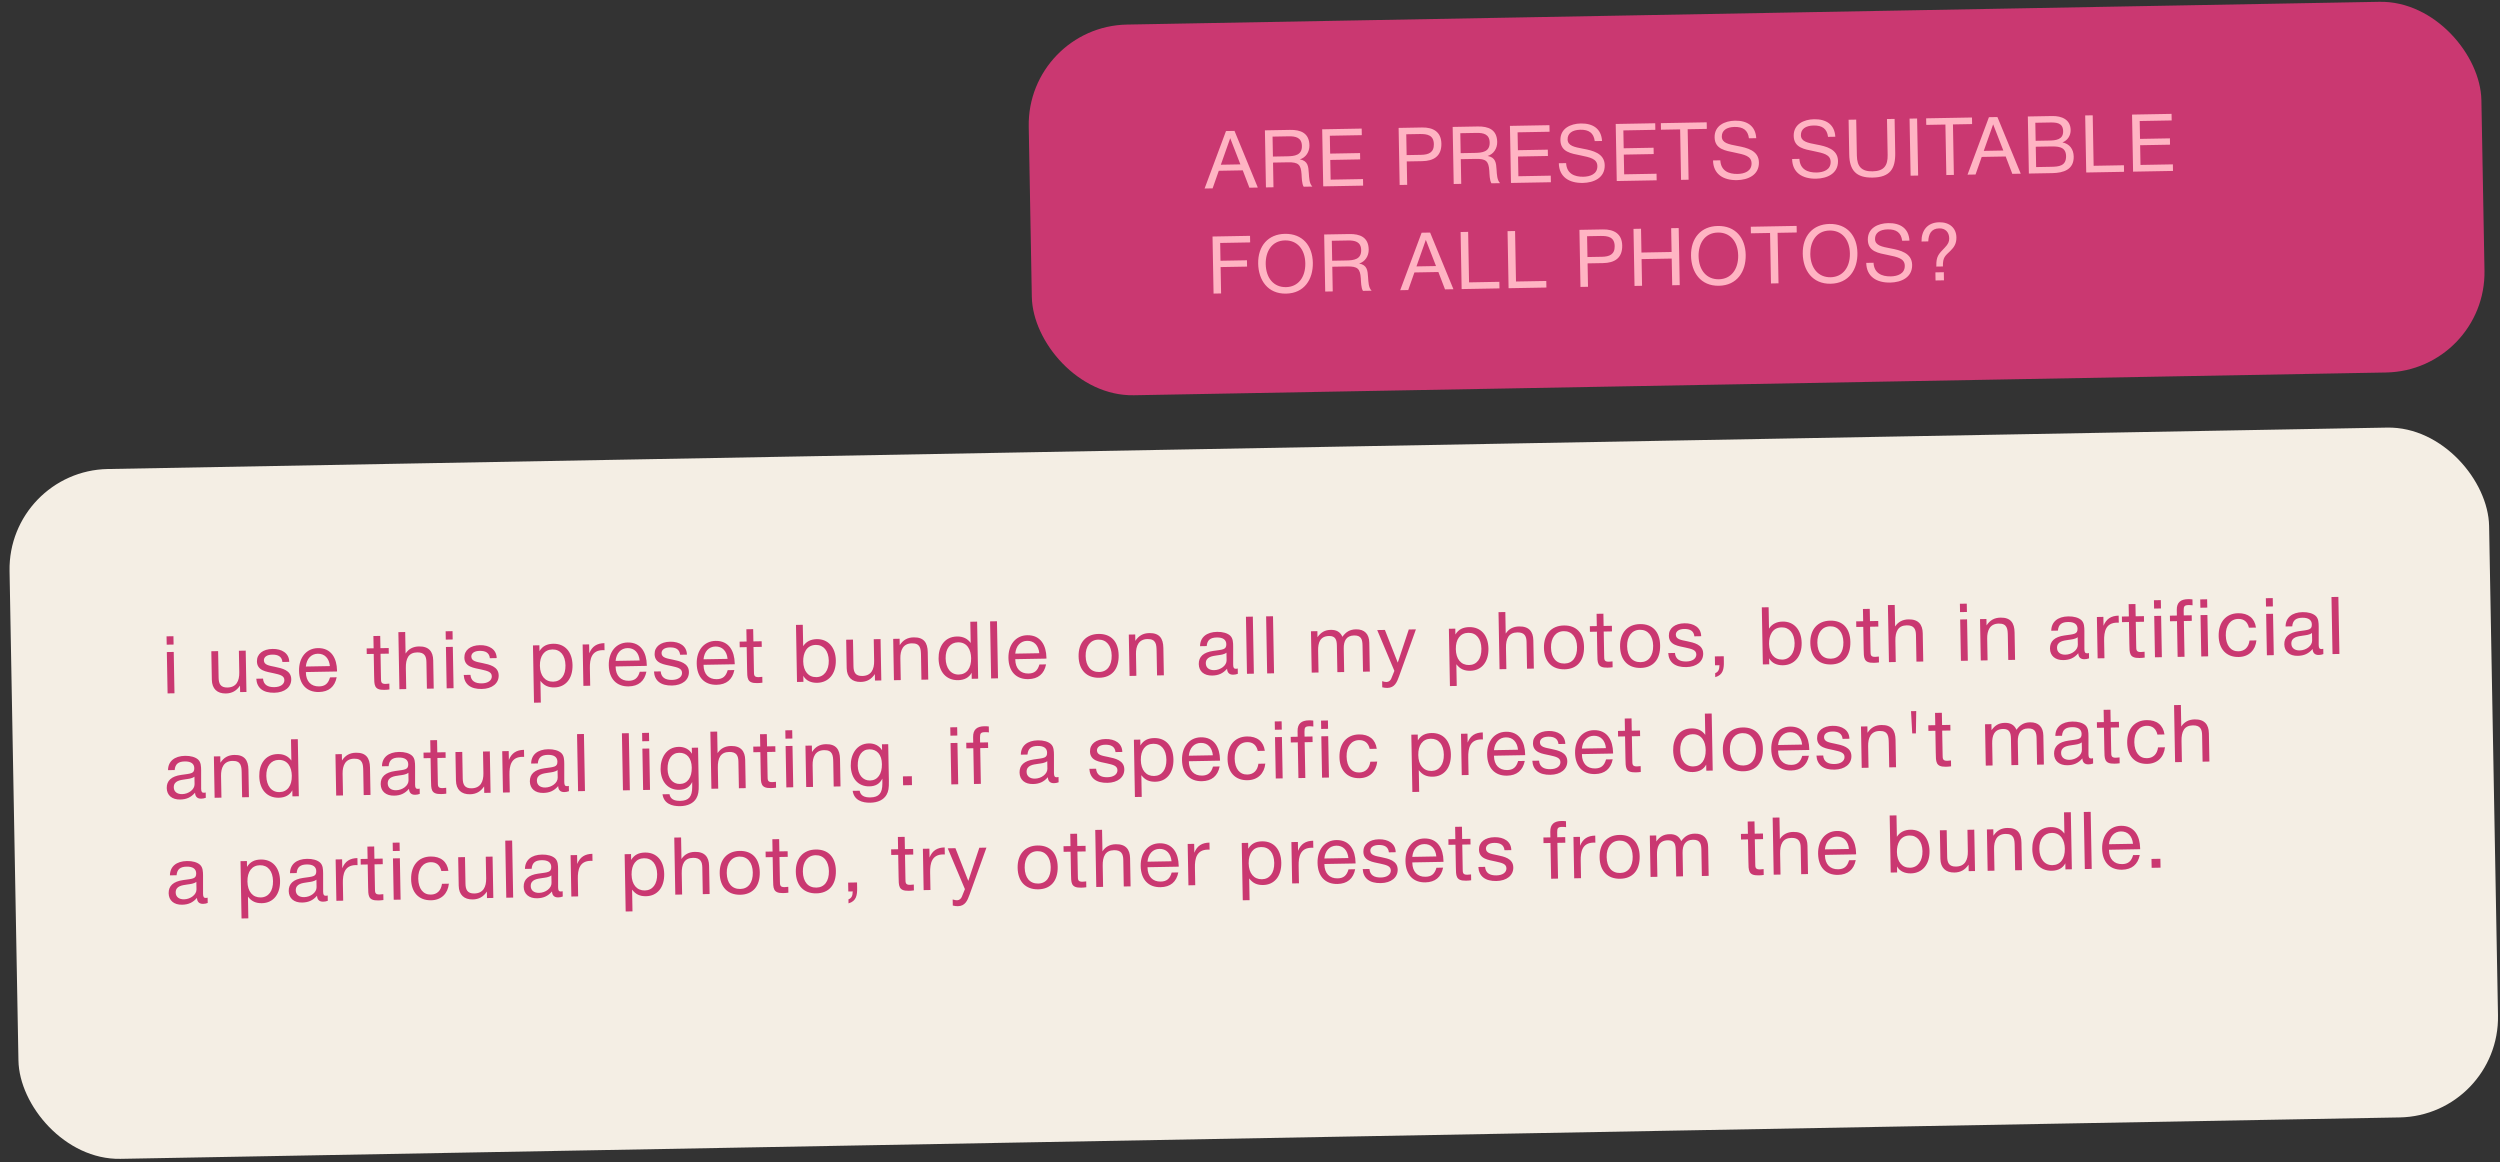 <?xml version="1.0" encoding="UTF-8"?> <svg xmlns="http://www.w3.org/2000/svg" width="499" height="232" viewBox="0 0 499 232" fill="none"><rect x="0" y="0" width="499" height="232" fill="#333333" stroke="none"/> <rect x="1.543" y="93.977" width="495" height="137.714" rx="20" transform="rotate(-1.041 1.543 93.977)" fill="#F4EEE4"></rect> <rect x="204.971" y="5.267" width="290" height="74" rx="20" transform="rotate(-1.041 204.971 5.267)" fill="#CA3871"></rect> <path d="M246.406 26.126L251.06 37.435L249.38 37.466L248.053 34.001L243.27 34.088L242.037 37.599L240.437 37.628L244.71 26.157L246.406 26.126ZM247.583 32.81L245.552 27.582L243.68 32.881L247.583 32.81ZM252.476 26.016L257.483 25.925C259.626 25.886 261.319 26.559 261.363 29.007C261.387 30.334 260.624 31.453 259.462 31.81C261.068 32.117 261.151 33.203 261.24 34.578C261.305 35.489 261.326 36.641 261.945 37.238L260.217 37.269C259.839 36.7 259.832 35.42 259.788 34.764C259.657 32.846 259.152 32.359 257.088 32.397L254.097 32.451L254.186 37.379L252.682 37.406L252.476 26.016ZM254.003 27.268L254.075 31.252L256.906 31.2C258.378 31.173 259.895 31.002 259.861 29.13C259.83 27.434 258.578 27.185 257.234 27.209L254.003 27.268ZM271.793 25.665L271.817 26.977L265.434 27.093L265.499 30.66L271.466 30.552L271.489 31.815L265.522 31.924L265.594 35.859L272.057 35.742L272.08 37.053L264.114 37.198L263.907 25.808L271.793 25.665ZM279.163 25.531L283.85 25.446C286.025 25.406 287.658 26.289 287.701 28.656C287.748 31.232 286.1 32.126 283.876 32.166L280.788 32.222L280.873 36.894L279.37 36.921L279.163 25.531ZM280.69 26.799L280.765 30.959L283.661 30.906C285.117 30.88 286.229 30.459 286.199 28.78C286.166 26.956 284.865 26.724 283.377 26.751L280.69 26.799ZM289.952 25.335L294.959 25.244C297.103 25.205 298.795 25.878 298.84 28.326C298.864 29.654 298.1 30.772 296.938 31.129C298.544 31.436 298.628 32.523 298.717 33.897C298.781 34.808 298.802 35.96 299.421 36.557L297.693 36.588C297.315 36.019 297.308 34.739 297.264 34.084C297.133 32.166 296.628 31.679 294.564 31.716L291.573 31.77L291.662 36.698L290.159 36.725L289.952 25.335ZM291.479 26.587L291.551 30.571L294.383 30.519C295.854 30.492 297.372 30.321 297.338 28.449C297.307 26.754 296.054 26.504 294.71 26.529L291.479 26.587ZM309.27 24.984L309.294 26.296L302.911 26.412L302.975 29.979L308.942 29.871L308.965 31.134L302.998 31.243L303.07 35.178L309.533 35.061L309.557 36.373L301.59 36.517L301.383 25.127L309.27 24.984ZM319.766 28.138L318.31 28.164C318.104 26.52 317.116 25.866 315.437 25.896C313.805 25.926 312.874 26.631 312.895 27.831C312.919 29.11 314.251 29.358 316.018 29.694C317.88 30.044 320.258 30.577 320.302 32.977C320.348 35.505 318.109 36.473 315.934 36.513C313.214 36.562 311.191 35.335 311.141 32.583L312.597 32.557C312.699 34.619 314.215 35.312 316.039 35.279C317.367 35.255 318.862 34.763 318.833 33.148C318.806 31.676 317.361 31.414 315.482 31.016C313.634 30.634 311.501 30.368 311.458 27.969C311.415 25.633 313.478 24.683 315.526 24.646C317.942 24.602 319.626 25.692 319.766 28.138ZM330.383 24.6L330.406 25.912L324.023 26.028L324.088 29.596L330.055 29.487L330.078 30.751L324.111 30.859L324.183 34.795L330.646 34.677L330.669 35.989L322.703 36.134L322.496 24.744L330.383 24.6ZM340.658 24.414L340.682 25.726L336.859 25.795L337.042 35.873L335.538 35.901L335.355 25.822L331.531 25.892L331.508 24.58L340.658 24.414ZM350.545 27.579L349.089 27.605C348.883 25.961 347.895 25.306 346.215 25.337C344.584 25.367 343.652 26.072 343.674 27.271C343.697 28.551 345.03 28.799 346.796 29.135C348.659 29.485 351.037 30.018 351.081 32.418C351.127 34.945 348.888 35.914 346.712 35.954C343.993 36.003 341.97 34.776 341.92 32.024L343.376 31.998C343.477 34.06 344.994 34.753 346.818 34.72C348.146 34.696 349.641 34.204 349.612 32.589C349.585 31.117 348.14 30.855 346.26 30.457C344.413 30.075 342.28 29.809 342.236 27.41C342.194 25.074 344.257 24.124 346.305 24.087C348.72 24.043 350.404 25.133 350.545 27.579ZM366.33 27.292L364.874 27.318C364.669 25.674 363.681 25.02 362.001 25.05C360.369 25.08 359.438 25.785 359.459 26.985C359.483 28.265 360.815 28.512 362.582 28.848C364.445 29.198 366.823 29.731 366.866 32.131C366.912 34.659 364.673 35.627 362.498 35.667C359.778 35.716 357.756 34.489 357.706 31.737L359.161 31.711C359.263 33.773 360.78 34.466 362.603 34.433C363.931 34.409 365.426 33.917 365.397 32.302C365.37 30.83 363.925 30.568 362.046 30.17C360.199 29.788 358.065 29.522 358.022 27.123C357.979 24.787 360.042 23.838 362.09 23.8C364.506 23.756 366.19 24.846 366.33 27.292ZM368.98 23.899L370.5 23.872L370.63 31.055C370.67 33.246 371.568 34.238 373.76 34.198C376.063 34.156 376.811 33.038 376.773 30.943L376.643 23.76L378.163 23.733L378.286 30.515C378.344 33.715 377.238 35.383 373.783 35.446C370.487 35.506 369.163 33.994 369.106 30.842L368.98 23.899ZM382.653 23.651L382.86 35.041L381.356 35.068L381.149 23.678L382.653 23.651ZM393.607 23.452L393.631 24.764L389.808 24.833L389.991 34.911L388.487 34.939L388.304 24.86L384.481 24.93L384.457 23.618L393.607 23.452ZM398.685 23.36L403.34 34.669L401.66 34.7L400.333 31.235L395.549 31.322L394.317 34.833L392.717 34.862L396.99 23.39L398.685 23.36ZM399.863 30.043L397.832 24.815L395.96 30.114L399.863 30.043ZM404.755 23.249L409.619 23.161C411.506 23.127 413.264 23.847 413.302 25.943C413.322 27.062 412.684 28.034 411.666 28.421C413.08 28.715 413.883 29.757 413.91 31.26C413.958 33.884 411.825 34.515 409.65 34.554L404.962 34.639L404.755 23.249ZM406.25 24.502L406.316 28.102L409.019 28.053C410.299 28.029 411.833 27.906 411.802 26.194C411.771 24.482 410.442 24.426 409.098 24.451L406.25 24.502ZM406.337 29.286L406.411 33.349L409.419 33.294C410.938 33.267 412.424 33.144 412.388 31.144C412.352 29.16 410.609 29.208 409.089 29.236L406.337 29.286ZM423.936 32.983L423.96 34.294L416.41 34.431L416.203 23.041L417.706 23.014L417.889 33.092L423.936 32.983ZM433.442 22.728L433.466 24.04L427.083 24.156L427.148 27.723L433.115 27.615L433.138 28.879L427.171 28.987L427.243 32.922L433.705 32.805L433.729 34.117L425.763 34.262L425.556 22.872L433.442 22.728ZM249.506 47.073L249.53 48.385L243.547 48.494L243.612 52.045L248.891 51.949L248.914 53.213L243.635 53.309L243.73 58.572L242.227 58.599L242.02 47.209L249.506 47.073ZM256.464 46.675C259.999 46.61 261.98 49.055 262.042 52.446C262.102 55.79 260.312 58.543 256.697 58.608C253.049 58.675 251.191 55.924 251.131 52.612C251.066 49.061 253.152 46.735 256.464 46.675ZM256.488 47.986C253.8 48.035 252.592 50.266 252.637 52.697C252.688 55.545 254.274 57.356 256.689 57.312C259.073 57.269 260.591 55.385 260.539 52.554C260.488 49.738 258.903 47.943 256.488 47.986ZM264.304 46.804L269.311 46.713C271.455 46.674 273.147 47.348 273.192 49.795C273.216 51.123 272.452 52.241 271.29 52.598C272.896 52.905 272.98 53.992 273.069 55.367C273.133 56.278 273.154 57.429 273.773 58.026L272.045 58.057C271.667 57.488 271.66 56.208 271.616 55.553C271.485 53.635 270.98 53.148 268.916 53.186L265.925 53.24L266.014 58.167L264.511 58.194L264.304 46.804ZM265.831 48.057L265.903 52.04L268.735 51.989C270.206 51.962 271.724 51.79 271.69 49.919C271.659 48.223 270.406 47.974 269.062 47.998L265.831 48.057ZM285.451 46.42L290.105 57.73L288.425 57.76L287.098 54.295L282.315 54.382L281.082 57.893L279.482 57.922L283.755 46.451L285.451 46.42ZM286.628 53.104L284.597 47.876L282.725 53.175L286.628 53.104ZM299.27 56.251L299.294 57.562L291.743 57.7L291.537 46.31L293.04 46.282L293.223 56.361L299.27 56.251ZM308.639 56.081L308.663 57.392L301.113 57.529L300.906 46.139L302.409 46.112L302.592 56.19L308.639 56.081ZM315.255 45.879L319.942 45.794C322.118 45.754 323.75 46.636 323.793 49.004C323.84 51.58 322.192 52.474 319.968 52.514L316.881 52.57L316.966 57.242L315.462 57.269L315.255 45.879ZM316.782 47.147L316.858 51.306L319.753 51.254C321.209 51.227 322.322 50.807 322.291 49.127C322.258 47.304 320.958 47.071 319.47 47.098L316.782 47.147ZM335.067 45.519L335.274 56.909L333.77 56.936L333.673 51.609L327.658 51.718L327.755 57.045L326.251 57.073L326.044 45.683L327.548 45.655L327.634 50.407L333.649 50.297L333.563 45.546L335.067 45.519ZM342.863 45.105C346.399 45.041 348.38 47.485 348.441 50.877C348.502 54.22 346.712 56.973 343.096 57.039C339.449 57.105 337.591 54.354 337.53 51.043C337.466 47.492 339.552 45.165 342.863 45.105ZM342.887 46.417C340.2 46.466 338.992 48.696 339.036 51.128C339.088 53.975 340.673 55.787 343.089 55.743C345.472 55.7 346.99 53.816 346.939 50.984C346.888 48.169 345.303 46.373 342.887 46.417ZM358.606 45.091L358.63 46.403L354.806 46.472L354.99 56.551L353.486 56.578L353.303 46.5L349.479 46.569L349.455 45.257L358.606 45.091ZM365.163 44.7C368.699 44.636 370.68 47.08 370.741 50.472C370.802 53.815 369.012 56.568 365.396 56.634C361.749 56.7 359.891 53.949 359.83 50.638C359.766 47.087 361.852 44.76 365.163 44.7ZM365.187 46.012C362.5 46.061 361.292 48.291 361.336 50.722C361.388 53.57 362.973 55.382 365.389 55.338C367.772 55.294 369.29 53.41 369.239 50.579C369.188 47.763 367.603 45.968 365.187 46.012ZM381.127 48.027L379.671 48.053C379.465 46.408 378.477 45.754 376.797 45.785C375.166 45.815 374.234 46.52 374.256 47.719C374.279 48.999 375.612 49.247 377.378 49.583C379.241 49.933 381.619 50.466 381.663 52.866C381.709 55.393 379.47 56.362 377.294 56.402C374.575 56.451 372.552 55.224 372.502 52.472L373.958 52.446C374.059 54.508 375.576 55.201 377.4 55.167C378.728 55.143 380.223 54.652 380.194 53.036C380.167 51.565 378.722 51.303 376.842 50.905C374.995 50.522 372.862 50.257 372.818 47.858C372.776 45.522 374.839 44.572 376.887 44.535C379.302 44.491 380.986 45.581 381.127 48.027ZM383.537 48.207C383.499 46.111 384.621 44.411 387.068 44.366C389.116 44.329 390.465 45.505 390.499 47.376C390.521 48.576 390.071 49.32 389.3 50.071C388.247 51.098 387.771 51.315 387.805 53.186L386.493 53.21L386.491 53.114C386.456 51.178 386.896 50.754 388.184 49.419C388.86 48.718 389.075 48.234 389.063 47.562C389.04 46.315 388.274 45.56 387.074 45.582C385.443 45.612 384.936 46.773 384.881 48.182L383.537 48.207ZM387.985 54.335L388.015 55.951L386.335 55.981L386.306 54.366L387.985 54.335Z" fill="#FFB4C3"></path> <path d="M34.619 126.989L34.649 128.653L33.273 128.678L33.243 127.014L34.619 126.989ZM34.676 130.125L34.826 138.38L33.45 138.405L33.3 130.15L34.676 130.125ZM49.042 129.864L49.191 138.119L47.928 138.142L47.904 136.846C47.203 137.899 46.3 138.395 45.084 138.417C43.356 138.449 42.315 137.491 42.282 135.668L42.179 129.989L43.538 129.964L43.635 135.275C43.657 136.459 44.007 137.253 45.399 137.227C47.19 137.195 47.791 135.904 47.76 134.208L47.682 129.889L49.042 129.864ZM57.734 132.106L56.375 132.131C56.259 131.045 55.499 130.643 54.332 130.664C53.292 130.683 52.66 131.126 52.672 131.814C52.689 132.742 53.764 132.867 54.888 133.102C56.285 133.397 58.1 133.764 58.133 135.556C58.162 137.155 56.822 138.236 54.758 138.273C52.518 138.314 51.268 137.329 51.154 135.474L52.498 135.45C52.601 136.696 53.458 137.177 54.77 137.153C55.985 137.131 56.775 136.573 56.76 135.741C56.744 134.829 55.812 134.654 54.655 134.387C53.225 134.061 51.318 133.919 51.284 132.016C51.257 130.528 52.471 129.562 54.391 129.527C56.247 129.493 57.703 130.363 57.734 132.106ZM67.2 135.183C66.818 137.094 65.604 138.092 63.653 138.128C61.221 138.172 59.736 136.599 59.688 133.911C59.639 131.24 61.158 129.404 63.445 129.362C66.165 129.313 67.228 131.454 67.271 133.837L67.275 134.029L61.068 134.142L61.054 134.238C61.086 135.998 62.081 137.036 63.68 137.007C64.864 136.986 65.511 136.462 65.872 135.207L67.2 135.183ZM65.847 132.951C65.691 131.386 64.794 130.458 63.434 130.483C62.106 130.507 61.196 131.483 61.048 133.038L65.847 132.951ZM77.582 129.345L77.603 130.465L75.955 130.495L76.042 135.31C76.056 136.062 76.016 136.527 76.976 136.51C77.248 136.505 77.424 136.486 77.711 136.448L77.733 137.616C77.302 137.672 77.126 137.691 76.694 137.699C74.63 137.736 74.708 136.711 74.675 134.903L74.595 130.52L73.203 130.545L73.183 129.425L74.575 129.4L74.53 126.952L75.89 126.928L75.935 129.375L77.582 129.345ZM80.876 126.149L80.954 130.452C81.545 129.53 82.449 129.049 83.632 129.028C85.6 128.992 86.436 130.065 86.467 131.792L86.57 137.44L85.21 137.464L85.113 132.137C85.093 131.001 84.742 130.192 83.27 130.218C81.526 130.25 80.972 131.476 81.007 133.348L81.083 137.539L79.723 137.564L79.516 126.174L80.876 126.149ZM90.325 125.977L90.355 127.641L88.979 127.666L88.949 126.002L90.325 125.977ZM90.382 129.113L90.532 137.368L89.156 137.393L89.006 129.138L90.382 129.113ZM99.139 131.354L97.779 131.379C97.663 130.293 96.904 129.891 95.736 129.912C94.696 129.931 94.064 130.374 94.077 131.062C94.094 131.99 95.168 132.114 96.292 132.35C97.69 132.645 99.505 133.012 99.537 134.804C99.567 136.403 98.226 137.484 96.162 137.521C93.923 137.562 92.673 136.577 92.559 134.722L93.903 134.698C94.005 135.944 94.862 136.425 96.174 136.401C97.39 136.379 98.18 135.82 98.165 134.989C98.148 134.077 97.217 133.902 96.06 133.635C94.629 133.308 92.723 133.167 92.688 131.263C92.661 129.776 93.876 128.809 95.795 128.775C97.651 128.741 99.107 129.611 99.139 131.354ZM107.659 128.799L107.68 129.967C108.301 128.931 109.222 128.515 110.438 128.493C112.741 128.451 114.227 130.088 114.276 132.76C114.324 135.431 112.916 137.169 110.66 137.21C109.444 137.232 108.589 136.848 107.868 135.9L107.947 140.236L106.587 140.26L106.379 128.822L107.659 128.799ZM110.25 129.632C108.667 129.661 107.729 130.894 107.765 132.894C107.802 134.893 108.816 136.091 110.415 136.062C111.967 136.034 112.904 134.785 112.868 132.801C112.832 130.801 111.85 129.603 110.25 129.632ZM120.642 128.371L120.667 129.779C120.523 129.766 120.459 129.767 120.315 129.769C118.075 129.81 117.707 131.529 117.74 133.385L117.804 136.872L116.444 136.897L116.294 128.642L117.59 128.619L117.622 130.394C118.173 128.992 119.17 128.398 120.642 128.371ZM129.025 134.06C128.644 135.971 127.43 136.969 125.478 137.005C123.047 137.049 121.562 135.476 121.513 132.788C121.464 130.117 122.983 128.281 125.271 128.239C127.99 128.19 129.053 130.331 129.097 132.714L129.1 132.906L122.893 133.019L122.879 133.115C122.911 134.875 123.906 135.913 125.506 135.884C126.69 135.863 127.336 135.339 127.697 134.084L129.025 134.06ZM127.672 131.828C127.516 130.263 126.619 129.335 125.259 129.359C123.931 129.384 123.021 130.36 122.873 131.915L127.672 131.828ZM137.111 130.664L135.751 130.689C135.635 129.603 134.876 129.201 133.708 129.222C132.668 129.241 132.036 129.684 132.048 130.372C132.065 131.3 133.14 131.425 134.264 131.66C135.662 131.955 137.477 132.322 137.509 134.114C137.538 135.714 136.198 136.794 134.134 136.832C131.895 136.872 130.644 135.887 130.531 134.033L131.874 134.008C131.977 135.254 132.834 135.735 134.146 135.711C135.362 135.689 136.152 135.131 136.136 134.299C136.12 133.387 135.189 133.212 134.032 132.945C132.601 132.619 130.694 132.477 130.66 130.574C130.633 129.086 131.848 128.12 133.767 128.085C135.623 128.051 137.079 128.921 137.111 130.664ZM146.576 133.741C146.195 135.652 144.981 136.65 143.029 136.686C140.597 136.73 139.113 135.157 139.064 132.469C139.015 129.798 140.534 127.962 142.822 127.92C145.541 127.871 146.604 130.012 146.648 132.396L146.651 132.587L140.444 132.7L140.43 132.797C140.462 134.556 141.457 135.594 143.057 135.565C144.24 135.544 144.887 135.02 145.248 133.765L146.576 133.741ZM145.223 131.509C145.067 129.944 144.17 129.016 142.81 129.041C141.482 129.065 140.572 130.041 140.424 131.596L145.223 131.509ZM152.026 127.993L152.047 129.113L150.399 129.143L150.486 133.958C150.5 134.71 150.46 135.175 151.42 135.157C151.692 135.152 151.868 135.133 152.155 135.096L152.177 136.264C151.746 136.32 151.57 136.339 151.138 136.347C149.074 136.384 149.152 135.359 149.119 133.551L149.039 129.168L147.647 129.193L147.627 128.073L149.019 128.048L148.974 125.6L150.334 125.575L150.379 128.023L152.026 127.993ZM160.236 124.707L160.314 128.979C160.92 128.024 161.889 127.59 163.024 127.569C165.28 127.528 166.783 129.197 166.83 131.821C166.879 134.492 165.406 136.247 163.103 136.289C161.967 136.31 160.904 135.913 160.341 134.899L160.363 136.099L159.083 136.122L158.876 124.732L160.236 124.707ZM162.837 128.725C160.95 128.759 160.291 130.387 160.321 132.035C160.357 133.987 161.37 135.185 162.954 135.156C164.474 135.128 165.459 133.83 165.423 131.862C165.387 129.911 164.373 128.697 162.837 128.725ZM175.759 127.562L175.909 135.817L174.645 135.84L174.621 134.544C173.92 135.597 173.017 136.093 171.801 136.115C170.074 136.147 169.032 135.189 168.999 133.366L168.896 127.687L170.256 127.662L170.352 132.973C170.374 134.157 170.724 134.951 172.116 134.925C173.908 134.893 174.508 133.602 174.477 131.906L174.399 127.587L175.759 127.562ZM179.561 127.493L179.584 128.773C180.254 127.752 181.108 127.241 182.372 127.218C184.388 127.181 185.144 128.272 185.178 130.159L185.278 135.646L183.918 135.671L183.83 130.808C183.806 129.496 183.722 128.377 182.01 128.409C180.234 128.441 179.683 129.795 179.712 131.427L179.791 135.746L178.431 135.771L178.281 127.516L179.561 127.493ZM195.032 124.075L195.239 135.465L193.959 135.489L193.937 134.273C193.442 135.226 192.507 135.739 191.244 135.762C188.908 135.805 187.39 134.152 187.341 131.464C187.298 129.129 188.478 127.091 191.021 127.045C192.221 127.023 193.125 127.471 193.749 128.339L193.672 124.1L195.032 124.075ZM191.218 128.209C189.667 128.237 188.713 129.471 188.748 131.407C188.784 133.406 189.799 134.668 191.367 134.64C192.951 134.611 193.873 133.378 193.836 131.362C193.806 129.715 193.074 128.176 191.218 128.209ZM198.996 124.003L199.203 135.393L197.827 135.418L197.62 124.028L198.996 124.003ZM208.796 132.611C208.415 134.522 207.201 135.52 205.249 135.556C202.818 135.6 201.333 134.027 201.284 131.339C201.236 128.667 202.754 126.832 205.042 126.79C207.762 126.741 208.825 128.882 208.868 131.265L208.871 131.457L202.665 131.57L202.65 131.666C202.682 133.426 203.677 134.464 205.277 134.435C206.461 134.413 207.107 133.89 207.469 132.635L208.796 132.611ZM207.444 130.379C207.287 128.814 206.39 127.886 205.03 127.91C203.703 127.934 202.792 128.911 202.644 130.466L207.444 130.379ZM219.255 126.532C221.75 126.486 223.235 128.044 223.284 130.779C223.335 133.579 221.909 135.237 219.398 135.283C216.87 135.329 215.337 133.724 215.287 131.005C215.238 128.285 216.759 126.577 219.255 126.532ZM219.243 127.668C217.644 127.697 216.659 128.979 216.694 130.947C216.731 132.979 217.729 134.161 219.393 134.131C220.992 134.101 221.93 132.868 221.893 130.837C221.857 128.869 220.843 127.639 219.243 127.668ZM226.589 126.639L226.613 127.918C227.282 126.898 228.137 126.386 229.401 126.363C231.416 126.327 232.172 127.417 232.207 129.305L232.306 134.792L230.947 134.817L230.858 129.954C230.834 128.642 230.75 127.523 229.038 127.554C227.263 127.587 226.711 128.941 226.741 130.572L226.819 134.892L225.459 134.916L225.309 126.662L226.589 126.639ZM247.052 133.436L247.071 134.492C246.785 134.609 246.45 134.663 246.146 134.669C245.378 134.683 244.954 134.258 244.924 133.475C244.125 134.401 243.236 134.818 241.957 134.841C240.325 134.87 239.301 133.993 239.275 132.553C239.248 131.081 240.208 130.2 242.155 129.924C244.119 129.649 244.791 129.684 244.771 128.565C244.755 127.685 244.09 127.217 242.875 127.239C241.611 127.262 240.963 127.738 240.857 128.956L239.53 128.98C239.546 127.219 240.807 126.156 242.934 126.118C244.038 126.098 244.987 126.368 245.54 126.87C246.126 127.42 246.126 128.268 246.139 129.004C246.162 130.236 246.12 131.453 246.142 132.684C246.153 133.292 246.301 133.498 246.717 133.49C246.845 133.488 246.908 133.471 247.052 133.436ZM244.802 130.276C244.297 130.67 243.594 130.714 242.987 130.805C241.998 130.951 240.656 131.088 240.68 132.416C240.696 133.263 241.329 133.78 242.353 133.761C243.633 133.738 244.849 132.836 244.829 131.78L244.802 130.276ZM250.066 123.076L250.273 134.466L248.897 134.491L248.69 123.101L250.066 123.076ZM254.092 123.002L254.299 134.393L252.923 134.418L252.716 123.027L254.092 123.002ZM262.948 125.978L262.969 127.178C263.656 126.221 264.416 125.743 265.631 125.721C266.735 125.701 267.511 126.119 267.945 127.104C268.632 126.147 269.422 125.636 270.654 125.614C272.398 125.582 273.28 126.591 273.311 128.27L273.416 134.045L272.056 134.07L271.962 128.871C271.94 127.703 271.748 126.81 270.276 126.837C268.725 126.865 268.184 127.931 268.212 129.451L268.297 134.138L266.937 134.163L266.841 128.868C266.821 127.78 266.597 126.92 265.286 126.944C263.462 126.977 263.07 128.312 263.098 129.864L263.178 134.231L261.818 134.256L261.668 126.001L262.948 125.978ZM282.617 125.621L279.251 134.995C278.824 136.171 278.38 137.284 276.908 137.31C276.556 137.317 276.235 137.259 275.898 137.185L275.876 135.969C276.31 136.089 276.519 136.133 276.759 136.129C277.207 136.121 277.553 135.81 277.706 135.424L278.319 133.908L274.89 125.761L276.426 125.733L278.993 132.264L281.193 125.647L282.617 125.621ZM290.477 125.478L290.498 126.646C291.119 125.61 292.04 125.194 293.256 125.171C295.559 125.13 297.045 126.767 297.094 129.438C297.142 132.11 295.734 133.848 293.478 133.889C292.262 133.911 291.407 133.526 290.686 132.579L290.765 136.915L289.405 136.939L289.197 125.501L290.477 125.478ZM293.068 126.311C291.485 126.34 290.547 127.573 290.583 129.573C290.62 131.572 291.633 132.77 293.233 132.741C294.785 132.713 295.722 131.464 295.686 129.48C295.65 127.48 294.668 126.282 293.068 126.311ZM300.463 122.16L300.541 126.463C301.132 125.54 302.036 125.06 303.219 125.038C305.187 125.003 306.023 126.076 306.054 127.803L306.157 133.451L304.797 133.475L304.7 128.148C304.679 127.012 304.329 126.203 302.857 126.229C301.113 126.261 300.559 127.487 300.593 129.359L300.67 133.55L299.31 133.575L299.103 122.185L300.463 122.16ZM312.14 124.844C314.636 124.799 316.12 126.356 316.17 129.092C316.221 131.891 314.794 133.55 312.283 133.595C309.755 133.641 308.222 132.037 308.173 129.317C308.123 126.598 309.644 124.89 312.14 124.844ZM312.129 125.981C310.529 126.01 309.544 127.292 309.58 129.26C309.617 131.291 310.614 132.473 312.278 132.443C313.878 132.414 314.815 131.181 314.779 129.149C314.743 127.182 313.728 125.952 312.129 125.981ZM321.73 124.91L321.751 126.03L320.103 126.06L320.19 130.875C320.204 131.627 320.164 132.092 321.124 132.074C321.396 132.069 321.572 132.05 321.859 132.013L321.88 133.181C321.449 133.237 321.274 133.256 320.842 133.264C318.778 133.301 318.855 132.276 318.823 130.468L318.743 126.085L317.351 126.11L317.331 124.99L318.723 124.965L318.678 122.517L320.038 122.493L320.082 124.94L321.73 124.91ZM327.332 124.568C329.827 124.523 331.312 126.08 331.362 128.816C331.412 131.615 329.986 133.274 327.475 133.319C324.947 133.365 323.414 131.761 323.364 129.041C323.315 126.322 324.836 124.614 327.332 124.568ZM327.32 125.705C325.721 125.734 324.736 127.016 324.772 128.984C324.808 131.015 325.806 132.197 327.47 132.167C329.07 132.138 330.007 130.905 329.97 128.873C329.935 126.906 328.92 125.676 327.32 125.705ZM339.557 126.987L338.197 127.011C338.082 125.925 337.322 125.523 336.154 125.544C335.115 125.563 334.483 126.007 334.495 126.695C334.512 127.623 335.586 127.747 336.711 127.983C338.108 128.277 339.923 128.644 339.956 130.436C339.985 132.036 338.644 133.116 336.581 133.154C334.341 133.195 333.091 132.209 332.977 130.355L334.321 130.33C334.424 131.577 335.281 132.057 336.592 132.033C337.808 132.011 338.598 131.453 338.583 130.621C338.567 129.709 337.635 129.534 336.478 129.267C335.048 128.941 333.141 128.8 333.107 126.896C333.079 125.408 334.294 124.442 336.214 124.407C338.07 124.373 339.526 125.243 339.557 126.987ZM344.063 130.986L344.082 132.073C344.108 133.497 343.938 134.716 342.362 135.161L342.348 134.361C342.952 134.142 343.199 133.658 343.199 132.778L342.319 132.794L342.287 131.018L344.063 130.986ZM353.017 121.205L353.094 125.477C353.701 124.521 354.669 124.088 355.805 124.067C358.061 124.026 359.563 125.695 359.611 128.319C359.66 130.99 358.187 132.745 355.884 132.787C354.748 132.808 353.684 132.411 353.122 131.397L353.144 132.597L351.864 132.62L351.657 121.23L353.017 121.205ZM355.618 125.223C353.73 125.257 353.072 126.885 353.102 128.533C353.137 130.485 354.151 131.682 355.735 131.654C357.255 131.626 358.239 130.328 358.204 128.36C358.168 126.409 357.154 125.195 355.618 125.223ZM365.304 123.879C367.799 123.833 369.284 125.391 369.333 128.126C369.384 130.926 367.958 132.584 365.447 132.629C362.919 132.675 361.386 131.071 361.336 128.351C361.287 125.632 362.808 123.924 365.304 123.879ZM365.292 125.015C363.693 125.044 362.708 126.326 362.743 128.294C362.78 130.326 363.778 131.508 365.442 131.477C367.041 131.448 367.979 130.215 367.942 128.183C367.907 126.216 366.892 124.986 365.292 125.015ZM374.894 123.944L374.914 125.064L373.267 125.094L373.354 129.909C373.368 130.661 373.328 131.126 374.288 131.109C374.56 131.104 374.736 131.085 375.023 131.047L375.044 132.215C374.613 132.271 374.437 132.29 374.005 132.298C371.942 132.335 372.019 131.31 371.986 129.502L371.907 125.119L370.515 125.144L370.495 124.024L371.886 123.999L371.842 121.552L373.202 121.527L373.246 123.974L374.894 123.944ZM378.187 120.748L378.265 125.051C378.857 124.129 379.76 123.648 380.944 123.627C382.912 123.591 383.747 124.664 383.779 126.391L383.881 132.039L382.521 132.063L382.425 126.736C382.404 125.6 382.053 124.791 380.582 124.817C378.838 124.849 378.284 126.075 378.318 127.947L378.394 132.138L377.034 132.163L376.827 120.773L378.187 120.748ZM392.569 120.487L392.599 122.151L391.223 122.176L391.193 120.512L392.569 120.487ZM392.626 123.622L392.776 131.877L391.4 131.902L391.25 123.647L392.626 123.622ZM396.492 123.552L396.515 124.832C397.185 123.812 398.04 123.3 399.303 123.277C401.319 123.24 402.075 124.331 402.109 126.219L402.209 131.706L400.849 131.73L400.761 126.867C400.737 125.555 400.653 124.437 398.941 124.468C397.165 124.5 396.614 125.854 396.643 127.486L396.722 131.805L395.362 131.83L395.212 123.575L396.492 123.552ZM416.954 130.35L416.974 131.405C416.688 131.523 416.353 131.577 416.049 131.582C415.281 131.596 414.857 131.172 414.827 130.388C414.027 131.315 413.139 131.731 411.859 131.754C410.227 131.784 409.203 130.906 409.177 129.467C409.15 127.995 410.111 127.113 412.058 126.838C414.021 126.562 414.694 126.598 414.674 125.478C414.658 124.598 413.993 124.13 412.777 124.152C411.513 124.175 410.866 124.651 410.76 125.869L409.432 125.893C409.448 124.133 410.709 123.07 412.837 123.031C413.941 123.011 414.89 123.282 415.443 123.784C416.029 124.333 416.028 125.182 416.042 125.917C416.064 127.149 416.022 128.366 416.045 129.598C416.056 130.206 416.203 130.411 416.619 130.404C416.747 130.401 416.811 130.384 416.954 130.35ZM414.705 127.19C414.2 127.583 413.496 127.628 412.89 127.719C411.9 127.865 410.559 128.001 410.583 129.329C410.598 130.177 411.232 130.694 412.256 130.675C413.535 130.652 414.751 129.749 414.732 128.694L414.705 127.19ZM422.885 122.881L422.911 124.288C422.767 124.275 422.703 124.276 422.559 124.279C420.319 124.319 419.95 126.038 419.984 127.894L420.047 131.382L418.688 131.406L418.538 123.152L419.833 123.128L419.866 124.904C420.416 123.502 421.414 122.907 422.885 122.881ZM427.928 122.981L427.949 124.101L426.301 124.131L426.388 128.946C426.402 129.698 426.362 130.163 427.322 130.145C427.594 130.14 427.77 130.121 428.057 130.084L428.079 131.252C427.647 131.308 427.472 131.327 427.04 131.335C424.976 131.372 425.054 130.346 425.021 128.539L424.941 124.155L423.549 124.181L423.529 123.061L424.921 123.036L424.876 120.588L426.236 120.563L426.281 123.011L427.928 122.981ZM431.302 119.783L431.332 121.447L429.956 121.472L429.926 119.808L431.302 119.783ZM431.359 122.919L431.509 131.173L430.133 131.198L429.983 122.944L431.359 122.919ZM437.615 119.637L437.636 120.82C437.46 120.792 437.155 120.765 436.883 120.77C436.019 120.786 435.847 120.981 435.864 121.893L435.881 122.837L437.464 122.808L437.485 123.928L435.901 123.956L436.031 131.091L434.655 131.116L434.525 123.981L433.134 124.007L433.113 122.887L434.505 122.862L434.485 121.758C434.457 120.222 435.278 119.615 436.734 119.589C437.07 119.582 437.214 119.596 437.615 119.637ZM440.541 119.615L440.572 121.279L439.196 121.304L439.166 119.64L440.541 119.615ZM440.598 122.751L440.748 131.006L439.373 131.031L439.223 122.776L440.598 122.751ZM450.383 127.822C450.179 129.794 448.89 131.098 446.842 131.135C444.283 131.181 442.891 129.462 442.846 126.951C442.796 124.199 444.3 122.444 446.732 122.399C448.747 122.363 450.03 123.396 450.288 125.263L448.881 125.289C448.619 124.125 447.888 123.515 446.768 123.535C445.201 123.563 444.232 124.829 444.268 126.813C444.304 128.829 445.254 130.028 446.79 130C448.022 129.977 448.824 129.211 449.007 127.847L450.383 127.822ZM453.64 119.377L453.67 121.041L452.294 121.066L452.264 119.402L453.64 119.377ZM453.697 122.513L453.847 130.768L452.471 130.793L452.321 122.538L453.697 122.513ZM463.724 129.5L463.743 130.556C463.457 130.673 463.122 130.727 462.818 130.733C462.051 130.747 461.627 130.322 461.597 129.539C460.797 130.465 459.909 130.881 458.629 130.905C456.997 130.934 455.973 130.057 455.947 128.617C455.92 127.145 456.88 126.264 458.828 125.988C460.791 125.713 461.464 125.748 461.443 124.629C461.427 123.749 460.763 123.281 459.547 123.303C458.283 123.326 457.636 123.802 457.53 125.02L456.202 125.044C456.218 123.283 457.479 122.22 459.607 122.182C460.71 122.161 461.66 122.432 462.213 122.934C462.799 123.484 462.798 124.332 462.812 125.068C462.834 126.3 462.792 127.517 462.814 128.748C462.825 129.356 462.973 129.562 463.389 129.554C463.517 129.552 463.581 129.535 463.724 129.5ZM461.474 126.34C460.97 126.734 460.266 126.778 459.66 126.869C458.67 127.015 457.329 127.152 457.353 128.48C457.368 129.327 458.002 129.844 459.025 129.825C460.305 129.802 461.521 128.9 461.502 127.844L461.474 126.34ZM466.738 119.139L466.945 130.53L465.569 130.555L465.363 119.164L466.738 119.139ZM41.059 158.182L41.078 159.237C40.792 159.355 40.457 159.409 40.153 159.414C39.385 159.428 38.961 159.004 38.931 158.22C38.132 159.147 37.243 159.563 35.963 159.586C34.331 159.616 33.307 158.738 33.281 157.299C33.255 155.827 34.215 154.945 36.162 154.67C38.125 154.394 38.798 154.43 38.778 153.31C38.762 152.43 38.097 151.962 36.881 151.984C35.617 152.007 34.97 152.483 34.864 153.701L33.536 153.725C33.552 151.965 34.813 150.902 36.941 150.863C38.045 150.843 38.994 151.114 39.547 151.616C40.133 152.165 40.133 153.014 40.146 153.749C40.168 154.981 40.126 156.198 40.149 157.43C40.16 158.038 40.308 158.243 40.724 158.236C40.852 158.233 40.915 158.216 41.059 158.182ZM38.809 155.022C38.304 155.415 37.601 155.46 36.994 155.551C36.005 155.697 34.663 155.833 34.687 157.161C34.702 158.009 35.336 158.526 36.36 158.507C37.639 158.484 38.855 157.582 38.836 156.526L38.809 155.022ZM43.97 150.96L43.993 152.239C44.663 151.219 45.517 150.707 46.781 150.684C48.797 150.648 49.553 151.738 49.587 153.626L49.687 159.113L48.327 159.138L48.239 154.275C48.215 152.963 48.13 151.844 46.419 151.875C44.643 151.907 44.092 153.262 44.121 154.893L44.2 159.213L42.84 159.237L42.69 150.983L43.97 150.96ZM59.441 147.542L59.648 158.932L58.368 158.955L58.346 157.74C57.851 158.693 56.916 159.206 55.652 159.229C53.317 159.271 51.798 157.618 51.75 154.931C51.707 152.595 52.886 150.558 55.43 150.511C56.63 150.49 57.534 150.937 58.158 151.806L58.081 147.567L59.441 147.542ZM55.627 151.676C54.075 151.704 53.122 152.938 53.157 154.873C53.193 156.873 54.208 158.135 55.776 158.106C57.36 158.077 58.282 156.845 58.245 154.829C58.215 153.181 57.483 151.642 55.627 151.676ZM68.234 150.519L68.257 151.799C68.927 150.778 69.781 150.267 71.045 150.244C73.061 150.207 73.817 151.297 73.851 153.185L73.951 158.672L72.591 158.697L72.503 153.834C72.479 152.522 72.394 151.403 70.683 151.434C68.907 151.467 68.356 152.821 68.385 154.453L68.464 158.772L67.104 158.797L66.954 150.542L68.234 150.519ZM83.764 157.406L83.783 158.462C83.497 158.579 83.162 158.633 82.858 158.638C82.09 158.652 81.667 158.228 81.636 157.444C80.837 158.371 79.948 158.787 78.669 158.811C77.037 158.84 76.013 157.963 75.987 156.523C75.96 155.051 76.92 154.17 78.867 153.894C80.831 153.618 81.504 153.654 81.483 152.534C81.467 151.655 80.803 151.187 79.587 151.209C78.323 151.232 77.675 151.707 77.57 152.926L76.242 152.95C76.258 151.189 77.519 150.126 79.646 150.087C80.75 150.067 81.699 150.338 82.252 150.84C82.839 151.39 82.838 152.238 82.851 152.974C82.874 154.205 82.832 155.422 82.854 156.654C82.865 157.262 83.013 157.467 83.429 157.46C83.557 157.458 83.621 157.44 83.764 157.406ZM81.514 154.246C81.009 154.639 80.306 154.684 79.7 154.775C78.71 154.921 77.368 155.058 77.392 156.385C77.408 157.233 78.041 157.75 79.065 157.731C80.345 157.708 81.561 156.806 81.542 155.75L81.514 154.246ZM88.931 150.143L88.951 151.263L87.303 151.293L87.391 156.108C87.404 156.86 87.365 157.324 88.325 157.307C88.597 157.302 88.772 157.283 89.06 157.246L89.081 158.413C88.65 158.469 88.474 158.488 88.042 158.496C85.979 158.534 86.056 157.508 86.023 155.7L85.944 151.317L84.552 151.342L84.531 150.223L85.923 150.197L85.879 147.75L87.239 147.725L87.283 150.173L88.931 150.143ZM97.768 149.982L97.918 158.237L96.654 158.26L96.631 156.964C95.93 158.017 95.027 158.513 93.811 158.536C92.083 158.567 91.042 157.61 91.008 155.786L90.905 150.107L92.265 150.082L92.362 155.393C92.383 156.577 92.734 157.371 94.125 157.346C95.917 157.313 96.518 156.022 96.487 154.326L96.408 150.007L97.768 149.982ZM104.59 149.666L104.616 151.074C104.471 151.061 104.407 151.062 104.263 151.064C102.024 151.105 101.655 152.824 101.689 154.68L101.752 158.167L100.392 158.192L100.242 149.937L101.538 149.914L101.57 151.689C102.121 150.287 103.118 149.693 104.59 149.666ZM113.538 156.865L113.558 157.921C113.272 158.038 112.937 158.092 112.633 158.098C111.865 158.112 111.441 157.687 111.411 156.904C110.612 157.83 109.723 158.246 108.443 158.27C106.811 158.299 105.787 157.422 105.761 155.982C105.734 154.51 106.695 153.629 108.642 153.353C110.605 153.078 111.278 153.113 111.258 151.994C111.242 151.114 110.577 150.646 109.361 150.668C108.097 150.691 107.45 151.167 107.344 152.385L106.016 152.409C106.032 150.648 107.293 149.585 109.421 149.546C110.525 149.526 111.474 149.797 112.027 150.299C112.613 150.849 112.612 151.697 112.626 152.433C112.648 153.665 112.606 154.882 112.629 156.113C112.64 156.721 112.787 156.927 113.203 156.919C113.331 156.917 113.395 156.9 113.538 156.865ZM111.289 153.705C110.784 154.098 110.08 154.143 109.474 154.234C108.485 154.38 107.143 154.517 107.167 155.844C107.182 156.692 107.816 157.209 108.84 157.19C110.119 157.167 111.335 156.265 111.316 155.209L111.289 153.705ZM116.553 146.504L116.759 157.895L115.384 157.92L115.177 146.529L116.553 146.504ZM125.511 146.342L125.718 157.732L124.342 157.757L124.135 146.367L125.511 146.342ZM129.537 146.269L129.568 147.932L128.192 147.957L128.162 146.294L129.537 146.269ZM129.594 149.404L129.744 157.659L128.368 157.684L128.218 149.429L129.594 149.404ZM139.332 149.227L139.465 156.586C139.491 158.01 139.375 158.668 138.987 159.347C138.413 160.334 137.271 160.883 135.751 160.91C134.087 160.94 132.509 160.393 132.236 158.542L133.627 158.516C133.804 159.457 134.5 159.877 135.78 159.853C137.476 159.823 138.165 159.01 138.162 157.106L138.16 156.098C137.635 157.147 136.812 157.626 135.564 157.649C133.356 157.689 131.903 156.083 131.856 153.524C131.816 151.284 133.008 149.118 135.472 149.073C136.608 149.053 137.577 149.547 138.106 150.45L138.084 149.25L139.332 149.227ZM135.558 150.256C134.086 150.283 133.212 151.515 133.248 153.514C133.282 155.338 134.263 156.504 135.703 156.478C137.206 156.451 138.112 155.202 138.076 153.203C138.042 151.331 137.109 150.228 135.558 150.256ZM143.149 146.021L143.228 150.325C143.819 149.402 144.722 148.921 145.906 148.9C147.874 148.864 148.709 149.937 148.741 151.665L148.843 157.312L147.484 157.336L147.387 152.009C147.366 150.874 147.015 150.064 145.544 150.09C143.8 150.122 143.246 151.348 143.28 153.22L143.356 157.411L141.997 157.436L141.79 146.046L143.149 146.021ZM154.751 148.947L154.771 150.067L153.124 150.097L153.211 154.912C153.225 155.664 153.185 156.129 154.145 156.111C154.417 156.106 154.593 156.087 154.88 156.05L154.901 157.218C154.47 157.274 154.295 157.293 153.863 157.301C151.799 157.338 151.876 156.312 151.844 154.505L151.764 150.122L150.372 150.147L150.352 149.027L151.744 149.002L151.699 146.554L153.059 146.529L153.103 148.977L154.751 148.947ZM158.124 145.749L158.155 147.413L156.779 147.438L156.749 145.774L158.124 145.749ZM158.181 148.885L158.331 157.139L156.956 157.164L156.806 148.91L158.181 148.885ZM162.048 148.815L162.071 150.094C162.74 149.074 163.595 148.562 164.859 148.539C166.875 148.503 167.631 149.593 167.665 151.481L167.765 156.968L166.405 156.993L166.317 152.13C166.293 150.818 166.208 149.699 164.497 149.73C162.721 149.762 162.169 151.117 162.199 152.748L162.278 157.068L160.918 157.092L160.768 148.838L162.048 148.815ZM177.288 148.538L177.421 155.896C177.447 157.32 177.331 157.978 176.944 158.658C176.369 159.644 175.227 160.193 173.707 160.221C172.044 160.251 170.465 159.703 170.192 157.852L171.584 157.827C171.761 158.768 172.456 159.187 173.736 159.164C175.432 159.133 176.121 158.32 176.119 156.416L176.116 155.408C175.591 156.458 174.768 156.937 173.52 156.959C171.312 157 169.859 155.394 169.813 152.834C169.772 150.595 170.965 148.428 173.428 148.384C174.564 148.363 175.533 148.858 176.062 149.76L176.04 148.56L177.288 148.538ZM173.514 149.566C172.042 149.593 171.168 150.825 171.205 152.825C171.238 154.649 172.219 155.815 173.659 155.789C175.163 155.761 176.068 154.513 176.032 152.513C175.998 150.641 175.066 149.538 173.514 149.566ZM182 154.933L182.032 156.709L180.257 156.741L180.224 154.965L182 154.933ZM191.05 145.151L191.08 146.815L189.705 146.84L189.674 145.176L191.05 145.151ZM191.107 148.287L191.257 156.541L189.881 156.566L189.731 148.312L191.107 148.287ZM197.364 145.004L197.385 146.188C197.208 146.159 196.904 146.133 196.632 146.138C195.768 146.154 195.596 146.349 195.612 147.261L195.629 148.204L197.213 148.176L197.233 149.296L195.65 149.324L195.779 156.459L194.404 156.484L194.274 149.349L192.882 149.375L192.862 148.255L194.254 148.229L194.234 147.126C194.206 145.59 195.027 144.983 196.482 144.956C196.818 144.95 196.963 144.964 197.364 145.004ZM211.28 155.089L211.3 156.145C211.014 156.262 210.679 156.316 210.375 156.322C209.607 156.336 209.183 155.912 209.153 155.128C208.354 156.055 207.465 156.471 206.185 156.494C204.553 156.524 203.529 155.646 203.503 154.206C203.476 152.735 204.437 151.853 206.384 151.578C208.347 151.302 209.02 151.338 209 150.218C208.984 149.338 208.319 148.87 207.103 148.892C205.839 148.915 205.192 149.391 205.086 150.609L203.758 150.633C203.774 148.873 205.035 147.81 207.163 147.771C208.267 147.751 209.216 148.022 209.769 148.524C210.355 149.073 210.354 149.921 210.368 150.657C210.39 151.889 210.348 153.106 210.371 154.338C210.382 154.946 210.529 155.151 210.945 155.143C211.073 155.141 211.137 155.124 211.28 155.089ZM209.031 151.93C208.526 152.323 207.822 152.368 207.216 152.459C206.227 152.605 204.885 152.741 204.909 154.069C204.924 154.917 205.558 155.433 206.582 155.415C207.861 155.391 209.077 154.489 209.058 153.433L209.031 151.93ZM224.015 150.089L222.655 150.114C222.539 149.028 221.78 148.626 220.612 148.647C219.572 148.666 218.94 149.109 218.953 149.797C218.969 150.725 220.044 150.849 221.168 151.085C222.566 151.38 224.381 151.747 224.413 153.539C224.442 155.138 223.102 156.219 221.038 156.256C218.799 156.297 217.548 155.312 217.435 153.457L218.779 153.433C218.881 154.679 219.738 155.16 221.05 155.136C222.266 155.114 223.056 154.555 223.041 153.724C223.024 152.812 222.093 152.637 220.936 152.37C219.505 152.043 217.599 151.902 217.564 149.998C217.537 148.511 218.752 147.544 220.671 147.51C222.527 147.476 223.983 148.345 224.015 150.089ZM227.602 147.624L227.624 148.791C228.245 147.756 229.166 147.339 230.381 147.317C232.685 147.275 234.171 148.913 234.219 151.584C234.268 154.256 232.859 155.994 230.604 156.035C229.388 156.057 228.533 155.672 227.811 154.725L227.89 159.06L226.53 159.085L226.323 147.647L227.602 147.624ZM230.194 148.457C228.61 148.485 227.673 149.719 227.709 151.718C227.745 153.718 228.759 154.916 230.359 154.887C231.911 154.859 232.848 153.609 232.812 151.626C232.776 149.626 231.794 148.428 230.194 148.457ZM243.443 152.985C243.061 154.896 241.847 155.894 239.896 155.93C237.464 155.974 235.979 154.401 235.93 151.713C235.882 149.041 237.401 147.206 239.688 147.164C242.408 147.115 243.471 149.256 243.514 151.639L243.518 151.831L237.311 151.944L237.297 152.04C237.329 153.8 238.324 154.838 239.923 154.809C241.107 154.788 241.754 154.264 242.115 153.009L243.443 152.985ZM242.09 150.753C241.934 149.188 241.037 148.26 239.677 148.284C238.349 148.309 237.439 149.285 237.291 150.84L242.09 150.753ZM252.556 152.419C252.352 154.391 251.063 155.695 249.015 155.732C246.456 155.779 245.064 154.06 245.019 151.548C244.969 148.796 246.473 147.041 248.905 146.997C250.92 146.96 252.203 147.993 252.461 149.86L251.054 149.886C250.792 148.723 250.061 148.112 248.941 148.132C247.374 148.161 246.404 149.426 246.44 151.41C246.477 153.426 247.427 154.625 248.963 154.597C250.195 154.574 250.997 153.808 251.18 152.444L252.556 152.419ZM255.813 143.975L255.843 145.638L254.467 145.663L254.437 144L255.813 143.975ZM255.87 147.11L256.02 155.365L254.644 155.39L254.494 147.135L255.87 147.11ZM262.126 143.828L262.147 145.012C261.971 144.983 261.666 144.956 261.394 144.961C260.531 144.977 260.358 145.172 260.375 146.084L260.392 147.028L261.976 146.999L261.996 148.119L260.412 148.148L260.542 155.283L259.166 155.308L259.036 148.173L257.645 148.198L257.624 147.078L259.016 147.053L258.996 145.949C258.968 144.413 259.789 143.806 261.245 143.78C261.581 143.774 261.725 143.787 262.126 143.828ZM265.052 143.807L265.083 145.471L263.707 145.496L263.677 143.832L265.052 143.807ZM265.109 146.942L265.259 155.197L263.884 155.222L263.734 146.967L265.109 146.942ZM274.894 152.013C274.69 153.985 273.401 155.289 271.354 155.326C268.794 155.373 267.403 153.654 267.357 151.142C267.307 148.391 268.811 146.635 271.243 146.591C273.259 146.554 274.542 147.587 274.799 149.455L273.392 149.48C273.131 148.317 272.399 147.706 271.28 147.726C269.712 147.755 268.743 149.021 268.779 151.004C268.815 153.02 269.765 154.219 271.301 154.191C272.533 154.169 273.335 153.402 273.518 152.038L274.894 152.013ZM282.98 146.618L283.001 147.785C283.623 146.75 284.543 146.333 285.759 146.311C288.063 146.269 289.549 147.907 289.597 150.578C289.646 153.25 288.237 154.988 285.981 155.029C284.766 155.051 283.911 154.666 283.189 153.719L283.268 158.054L281.908 158.079L281.7 146.641L282.98 146.618ZM285.572 147.451C283.988 147.479 283.05 148.713 283.087 150.712C283.123 152.712 284.137 153.91 285.737 153.881C287.288 153.853 288.226 152.603 288.19 150.62C288.153 148.62 287.171 147.422 285.572 147.451ZM295.963 146.19L295.989 147.598C295.844 147.584 295.78 147.585 295.636 147.588C293.397 147.629 293.028 149.348 293.062 151.203L293.125 154.691L291.765 154.715L291.615 146.461L292.911 146.437L292.943 148.213C293.494 146.811 294.491 146.217 295.963 146.19ZM304.347 151.878C303.965 153.79 302.751 154.788 300.799 154.823C298.368 154.868 296.883 153.294 296.834 150.607C296.786 147.935 298.305 146.099 300.592 146.058C303.312 146.008 304.375 148.149 304.418 150.533L304.422 150.725L298.215 150.838L298.2 150.934C298.232 152.694 299.227 153.732 300.827 153.703C302.011 153.681 302.657 153.157 303.019 151.903L304.347 151.878ZM302.994 149.647C302.837 148.081 301.94 147.153 300.581 147.178C299.253 147.202 298.342 148.179 298.195 149.734L302.994 149.647ZM312.432 148.483L311.072 148.508C310.956 147.422 310.197 147.019 309.029 147.041C307.989 147.059 307.357 147.503 307.37 148.191C307.387 149.119 308.461 149.243 309.586 149.479C310.983 149.774 312.798 150.141 312.831 151.932C312.86 153.532 311.519 154.613 309.455 154.65C307.216 154.691 305.966 153.705 305.852 151.851L307.196 151.827C307.298 153.073 308.155 153.554 309.467 153.53C310.683 153.508 311.473 152.949 311.458 152.117C311.441 151.205 310.51 151.03 309.353 150.763C307.923 150.437 306.016 150.296 305.981 148.392C305.954 146.904 307.169 145.938 309.089 145.903C310.944 145.87 312.4 146.739 312.432 148.483ZM321.897 151.56C321.516 153.471 320.302 154.469 318.35 154.505C315.919 154.549 314.434 152.975 314.385 150.288C314.337 147.616 315.855 145.78 318.143 145.739C320.863 145.689 321.926 147.83 321.969 150.214L321.972 150.406L315.765 150.519L315.751 150.615C315.783 152.375 316.778 153.413 318.378 153.384C319.562 153.362 320.208 152.838 320.57 151.584L321.897 151.56ZM320.545 149.328C320.388 147.762 319.491 146.835 318.131 146.859C316.804 146.883 315.893 147.86 315.745 149.415L320.545 149.328ZM327.348 145.812L327.368 146.931L325.72 146.961L325.808 151.777C325.821 152.528 325.782 152.993 326.742 152.976C327.014 152.971 327.189 152.952 327.477 152.914L327.498 154.082C327.067 154.138 326.891 154.157 326.459 154.165C324.396 154.203 324.473 153.177 324.44 151.369L324.36 146.986L322.969 147.011L322.948 145.892L324.34 145.866L324.296 143.419L325.655 143.394L325.7 145.842L327.348 145.812ZM341.652 142.415L341.859 153.805L340.579 153.829L340.557 152.613C340.063 153.566 339.128 154.079 337.864 154.102C335.528 154.144 334.01 152.492 333.961 149.804C333.919 147.469 335.098 145.431 337.642 145.385C338.841 145.363 339.746 145.81 340.37 146.679L340.293 142.44L341.652 142.415ZM337.839 146.549C336.287 146.577 335.333 147.811 335.368 149.747C335.405 151.746 336.42 153.008 337.988 152.98C339.571 152.951 340.493 151.718 340.456 149.702C340.427 148.054 339.694 146.516 337.839 146.549ZM347.844 145.199C350.34 145.154 351.824 146.711 351.874 149.447C351.925 152.246 350.499 153.904 347.987 153.95C345.46 153.996 343.926 152.392 343.877 149.672C343.827 146.953 345.349 145.245 347.844 145.199ZM347.833 146.336C346.233 146.365 345.248 147.647 345.284 149.615C345.321 151.646 346.319 152.828 347.982 152.798C349.582 152.769 350.52 151.536 350.483 149.504C350.447 147.536 349.433 146.307 347.833 146.336ZM361.057 150.848C360.675 152.759 359.461 153.758 357.509 153.793C355.078 153.837 353.593 152.264 353.544 149.576C353.496 146.905 355.015 145.069 357.302 145.027C360.022 144.978 361.085 147.119 361.128 149.503L361.132 149.695L354.925 149.807L354.91 149.904C354.942 151.663 355.937 152.702 357.537 152.672C358.721 152.651 359.367 152.127 359.729 150.872L361.057 150.848ZM359.704 148.616C359.547 147.051 358.65 146.123 357.291 146.148C355.963 146.172 355.052 147.149 354.905 148.704L359.704 148.616ZM369.142 147.453L367.782 147.478C367.666 146.391 366.907 145.989 365.739 146.01C364.699 146.029 364.067 146.473 364.08 147.161C364.097 148.089 365.171 148.213 366.296 148.449C367.693 148.743 369.508 149.11 369.541 150.902C369.57 152.502 368.229 153.582 366.165 153.62C363.926 153.661 362.676 152.675 362.562 150.821L363.906 150.796C364.008 152.043 364.865 152.523 366.177 152.5C367.393 152.477 368.183 151.919 368.168 151.087C368.151 150.175 367.22 150 366.063 149.733C364.633 149.407 362.726 149.266 362.691 147.362C362.664 145.874 363.879 144.908 365.799 144.873C367.654 144.839 369.11 145.709 369.142 147.453ZM372.73 144.987L372.753 146.267C373.423 145.247 374.277 144.735 375.541 144.712C377.557 144.676 378.313 145.766 378.347 147.654L378.447 153.141L377.087 153.165L376.999 148.302C376.975 146.99 376.891 145.872 375.179 145.903C373.403 145.935 372.852 147.289 372.881 148.921L372.96 153.24L371.6 153.265L371.45 145.01L372.73 144.987ZM382.415 146.38L381.679 146.393L381.439 141.949L382.478 141.93L382.415 146.38ZM389.287 144.686L389.307 145.806L387.659 145.836L387.747 150.651C387.761 151.403 387.721 151.868 388.681 151.851C388.953 151.846 389.128 151.827 389.416 151.789L389.437 152.957C389.006 153.013 388.83 153.032 388.398 153.04C386.335 153.077 386.412 152.052 386.379 150.244L386.3 145.861L384.908 145.886L384.887 144.766L386.279 144.741L386.235 142.294L387.595 142.269L387.639 144.716L389.287 144.686ZM397.489 144.537L397.511 145.737C398.198 144.781 398.957 144.303 400.173 144.281C401.277 144.261 402.053 144.679 402.487 145.663C403.173 144.706 403.964 144.196 405.196 144.173C406.94 144.142 407.822 145.15 407.853 146.83L407.958 152.605L406.598 152.629L406.503 147.43C406.482 146.262 406.29 145.37 404.818 145.396C403.267 145.425 402.726 146.491 402.753 148.01L402.839 152.698L401.479 152.722L401.383 147.427C401.363 146.339 401.139 145.479 399.827 145.503C398.004 145.536 397.612 146.872 397.64 148.423L397.719 152.791L396.36 152.815L396.21 144.561L397.489 144.537ZM417.769 151.338L417.788 152.394C417.502 152.511 417.167 152.565 416.863 152.571C416.095 152.585 415.671 152.16 415.641 151.377C414.842 152.304 413.953 152.72 412.674 152.743C411.042 152.773 410.018 151.895 409.992 150.455C409.965 148.984 410.925 148.102 412.872 147.827C414.836 147.551 415.508 147.587 415.488 146.467C415.472 145.587 414.807 145.119 413.592 145.141C412.328 145.164 411.68 145.64 411.575 146.858L410.247 146.882C410.263 145.122 411.524 144.058 413.651 144.02C414.755 144 415.704 144.271 416.257 144.773C416.843 145.322 416.843 146.17 416.856 146.906C416.879 148.138 416.837 149.355 416.859 150.587C416.87 151.195 417.018 151.4 417.434 151.392C417.562 151.39 417.626 151.373 417.769 151.338ZM415.519 148.179C415.014 148.572 414.311 148.617 413.704 148.708C412.715 148.854 411.373 148.99 411.397 150.318C411.413 151.166 412.046 151.682 413.07 151.664C414.35 151.64 415.566 150.738 415.546 149.682L415.519 148.179ZM422.936 144.075L422.956 145.195L421.308 145.225L421.396 150.04C421.409 150.792 421.37 151.257 422.33 151.239C422.602 151.234 422.777 151.215 423.065 151.178L423.086 152.346C422.655 152.402 422.479 152.421 422.047 152.429C419.984 152.466 420.061 151.441 420.028 149.633L419.948 145.25L418.557 145.275L418.536 144.155L419.928 144.13L419.884 141.682L421.243 141.658L421.288 144.105L422.936 144.075ZM432.124 149.157C431.92 151.129 430.632 152.433 428.584 152.47C426.024 152.516 424.633 150.797 424.587 148.286C424.537 145.534 426.042 143.779 428.473 143.735C430.489 143.698 431.772 144.731 432.03 146.598L430.622 146.624C430.361 145.461 429.63 144.85 428.51 144.87C426.942 144.899 425.973 146.164 426.009 148.148C426.046 150.164 426.996 151.363 428.531 151.335C429.763 151.312 430.565 150.546 430.749 149.182L432.124 149.157ZM435.301 140.714L435.379 145.017C435.971 144.094 436.874 143.614 438.058 143.592C440.026 143.557 440.861 144.63 440.893 146.357L440.995 152.004L439.635 152.029L439.539 146.702C439.518 145.566 439.167 144.756 437.696 144.783C435.952 144.815 435.398 146.041 435.432 147.913L435.508 152.104L434.148 152.129L433.941 140.739L435.301 140.714ZM41.44 179.178L41.459 180.234C41.173 180.351 40.838 180.405 40.534 180.411C39.766 180.425 39.343 180 39.312 179.217C38.513 180.143 37.624 180.56 36.345 180.583C34.713 180.613 33.689 179.735 33.663 178.295C33.636 176.823 34.596 175.942 36.543 175.666C38.507 175.391 39.179 175.427 39.159 174.307C39.143 173.427 38.479 172.959 37.263 172.981C35.999 173.004 35.352 173.48 35.246 174.698L33.918 174.722C33.934 172.961 35.195 171.898 37.322 171.86C38.426 171.84 39.375 172.11 39.928 172.612C40.515 173.162 40.514 174.01 40.527 174.746C40.55 175.978 40.508 177.195 40.53 178.427C40.541 179.034 40.689 179.24 41.105 179.232C41.233 179.23 41.297 179.213 41.44 179.178ZM39.19 176.018C38.685 176.412 37.982 176.456 37.376 176.548C36.386 176.694 35.044 176.83 35.068 178.158C35.084 179.006 35.717 179.522 36.741 179.504C38.021 179.48 39.237 178.578 39.218 177.522L39.19 176.018ZM49.283 171.866L49.305 173.034C49.926 171.999 50.846 171.582 52.062 171.56C54.366 171.518 55.852 173.155 55.9 175.827C55.949 178.498 54.54 180.236 52.285 180.277C51.069 180.299 50.214 179.915 49.492 178.968L49.571 183.303L48.211 183.328L48.004 171.89L49.283 171.866ZM51.875 172.7C50.291 172.728 49.353 173.962 49.39 175.961C49.426 177.961 50.44 179.159 52.04 179.13C53.592 179.101 54.529 177.852 54.493 175.868C54.457 173.869 53.475 172.67 51.875 172.7ZM65.407 178.743L65.427 179.799C65.141 179.916 64.805 179.97 64.501 179.975C63.734 179.989 63.31 179.565 63.28 178.781C62.48 179.708 61.592 180.124 60.312 180.148C58.68 180.177 57.656 179.3 57.63 177.86C57.603 176.388 58.563 175.507 60.511 175.231C62.474 174.955 63.147 174.991 63.126 173.871C63.111 172.992 62.446 172.523 61.23 172.546C59.966 172.569 59.319 173.044 59.213 174.263L57.885 174.287C57.901 172.526 59.162 171.463 61.29 171.424C62.394 171.404 63.343 171.675 63.896 172.177C64.482 172.727 64.481 173.575 64.495 174.311C64.517 175.542 64.475 176.759 64.498 177.991C64.508 178.599 64.656 178.804 65.072 178.797C65.2 178.795 65.264 178.777 65.407 178.743ZM63.157 175.583C62.653 175.976 61.949 176.021 61.343 176.112C60.353 176.258 59.012 176.395 59.036 177.722C59.051 178.57 59.685 179.087 60.708 179.068C61.988 179.045 63.204 178.143 63.185 177.087L63.157 175.583ZM71.338 171.274L71.364 172.682C71.22 172.668 71.156 172.669 71.012 172.672C68.772 172.713 68.403 174.432 68.437 176.287L68.5 179.775L67.141 179.799L66.991 171.545L68.286 171.521L68.319 173.297C68.869 171.895 69.867 171.301 71.338 171.274ZM76.381 171.374L76.401 172.494L74.754 172.524L74.841 177.339C74.855 178.091 74.815 178.556 75.775 178.538C76.047 178.533 76.223 178.514 76.51 178.477L76.531 179.645C76.1 179.701 75.925 179.72 75.493 179.728C73.429 179.765 73.507 178.74 73.474 176.932L73.394 172.549L72.002 172.574L71.982 171.454L73.374 171.429L73.329 168.981L74.689 168.957L74.733 171.404L76.381 171.374ZM79.754 168.176L79.785 169.84L78.409 169.865L78.379 168.201L79.754 168.176ZM79.811 171.312L79.961 179.567L78.586 179.592L78.436 171.337L79.811 171.312ZM89.596 176.383C89.392 178.355 88.103 179.659 86.056 179.696C83.496 179.742 82.105 178.023 82.059 175.512C82.009 172.76 83.513 171.005 85.945 170.96C87.961 170.924 89.244 171.957 89.502 173.824L88.094 173.85C87.833 172.686 87.101 172.076 85.982 172.096C84.414 172.124 83.445 173.39 83.481 175.374C83.517 177.39 84.467 178.589 86.003 178.561C87.235 178.538 88.037 177.772 88.22 176.408L89.596 176.383ZM98.317 170.976L98.467 179.23L97.203 179.253L97.18 177.958C96.479 179.01 95.576 179.507 94.36 179.529C92.632 179.56 91.591 178.603 91.557 176.779L91.454 171.1L92.814 171.076L92.91 176.387C92.932 177.571 93.282 178.364 94.674 178.339C96.466 178.307 97.067 177.015 97.036 175.32L96.957 171L98.317 170.976ZM102.222 167.768L102.429 179.158L101.053 179.183L100.846 167.793L102.222 167.768ZM112.306 177.891L112.326 178.947C112.04 179.064 111.705 179.118 111.401 179.123C110.633 179.137 110.209 178.713 110.179 177.929C109.379 178.856 108.491 179.272 107.211 179.296C105.579 179.325 104.555 178.448 104.529 177.008C104.502 175.536 105.463 174.655 107.41 174.379C109.373 174.103 110.046 174.139 110.026 173.019C110.01 172.14 109.345 171.672 108.129 171.694C106.865 171.717 106.218 172.192 106.112 173.411L104.784 173.435C104.8 171.674 106.061 170.611 108.189 170.572C109.293 170.552 110.242 170.823 110.795 171.325C111.381 171.875 111.38 172.723 111.394 173.459C111.416 174.69 111.374 175.907 111.397 177.139C111.408 177.747 111.555 177.952 111.971 177.945C112.099 177.943 112.163 177.925 112.306 177.891ZM110.057 174.731C109.552 175.124 108.848 175.169 108.242 175.26C107.252 175.406 105.911 175.543 105.935 176.87C105.95 177.718 106.584 178.235 107.608 178.216C108.887 178.193 110.103 177.291 110.084 176.235L110.057 174.731ZM118.238 170.422L118.263 171.83C118.119 171.816 118.055 171.817 117.911 171.82C115.671 171.861 115.302 173.58 115.336 175.435L115.399 178.923L114.04 178.947L113.89 170.693L115.185 170.669L115.218 172.445C115.768 171.043 116.766 170.449 118.238 170.422ZM125.957 170.474L125.978 171.641C126.599 170.606 127.52 170.189 128.736 170.167C131.039 170.125 132.525 171.763 132.574 174.434C132.623 177.106 131.214 178.844 128.958 178.884C127.742 178.907 126.887 178.522 126.166 177.575L126.245 181.91L124.885 181.935L124.677 170.497L125.957 170.474ZM128.549 171.307C126.965 171.335 126.027 172.569 126.063 174.568C126.1 176.568 127.114 177.766 128.713 177.737C130.265 177.709 131.203 176.459 131.167 174.476C131.13 172.476 130.148 171.278 128.549 171.307ZM135.943 167.156L136.021 171.459C136.612 170.536 137.516 170.056 138.699 170.034C140.667 169.998 141.503 171.071 141.534 172.799L141.637 178.446L140.277 178.471L140.18 173.144C140.16 172.008 139.809 171.198 138.337 171.225C136.593 171.257 136.039 172.483 136.074 174.354L136.15 178.546L134.79 178.571L134.583 167.18L135.943 167.156ZM147.62 169.84C150.116 169.795 151.6 171.352 151.65 174.088C151.701 176.887 150.275 178.545 147.763 178.591C145.235 178.637 143.702 177.032 143.653 174.313C143.603 171.593 145.124 169.885 147.62 169.84ZM147.609 170.976C146.009 171.005 145.024 172.288 145.06 174.255C145.097 176.287 146.094 177.469 147.758 177.439C149.358 177.41 150.296 176.176 150.259 174.145C150.223 172.177 149.208 170.947 147.609 170.976ZM157.21 169.906L157.231 171.026L155.583 171.056L155.67 175.871C155.684 176.623 155.644 177.087 156.604 177.07C156.876 177.065 157.052 177.046 157.339 177.009L157.361 178.176C156.929 178.232 156.754 178.252 156.322 178.259C154.258 178.297 154.336 177.271 154.303 175.464L154.223 171.08L152.831 171.106L152.811 169.986L154.203 169.96L154.158 167.513L155.518 167.488L155.563 169.936L157.21 169.906ZM162.812 169.564C165.307 169.519 166.792 171.076 166.842 173.812C166.893 176.611 165.466 178.269 162.955 178.315C160.427 178.361 158.894 176.756 158.844 174.037C158.795 171.317 160.316 169.609 162.812 169.564ZM162.801 170.7C161.201 170.73 160.216 172.012 160.252 173.979C160.289 176.011 161.286 177.193 162.95 177.163C164.55 177.134 165.487 175.901 165.451 173.869C165.415 171.901 164.4 170.671 162.801 170.7ZM171.064 176.135L171.084 177.223C171.11 178.647 170.94 179.866 169.364 180.311L169.349 179.511C169.953 179.292 170.201 178.807 170.201 177.927L169.321 177.943L169.288 176.168L171.064 176.135ZM182.267 169.451L182.287 170.57L180.639 170.6L180.727 175.416C180.741 176.168 180.701 176.632 181.661 176.615C181.933 176.61 182.108 176.591 182.396 176.554L182.417 177.721C181.986 177.777 181.81 177.796 181.378 177.804C179.315 177.842 179.392 176.816 179.359 175.008L179.28 170.625L177.888 170.65L177.868 169.531L179.259 169.505L179.215 167.058L180.575 167.033L180.619 169.481L182.267 169.451ZM188.557 169.144L188.583 170.552C188.438 170.539 188.374 170.54 188.23 170.543C185.991 170.583 185.622 172.302 185.656 174.158L185.719 177.645L184.359 177.67L184.209 169.415L185.505 169.392L185.537 171.168C186.088 169.765 187.085 169.171 188.557 169.144ZM196.895 169.185L193.529 178.56C193.102 179.736 192.659 180.848 191.187 180.875C190.835 180.881 190.514 180.823 190.176 180.749L190.154 179.533C190.588 179.653 190.797 179.697 191.037 179.693C191.485 179.685 191.832 179.375 191.985 178.988L192.597 177.472L189.169 169.325L190.704 169.297L193.271 175.828L195.472 169.211L196.895 169.185ZM207.086 168.76C209.582 168.714 211.067 170.272 211.116 173.007C211.167 175.807 209.741 177.465 207.229 177.511C204.702 177.557 203.168 175.952 203.119 173.233C203.07 170.513 204.591 168.805 207.086 168.76ZM207.075 169.896C205.475 169.925 204.491 171.207 204.526 173.175C204.563 175.207 205.561 176.389 207.225 176.359C208.824 176.329 209.762 175.096 209.725 173.065C209.689 171.097 208.675 169.867 207.075 169.896ZM216.677 168.826L216.697 169.945L215.049 169.975L215.137 174.791C215.15 175.542 215.111 176.007 216.071 175.99C216.343 175.985 216.518 175.966 216.806 175.928L216.827 177.096C216.396 177.152 216.22 177.171 215.788 177.179C213.725 177.217 213.802 176.191 213.769 174.383L213.69 170L212.298 170.025L212.277 168.905L213.669 168.88L213.625 166.433L214.985 166.408L215.029 168.856L216.677 168.826ZM219.97 165.629L220.048 169.933C220.64 169.01 221.543 168.529 222.727 168.508C224.695 168.472 225.53 169.545 225.562 171.273L225.664 176.92L224.304 176.944L224.208 171.617C224.187 170.481 223.836 169.672 222.364 169.698C220.621 169.73 220.067 170.956 220.101 172.828L220.177 177.019L218.817 177.044L218.61 165.654L219.97 165.629ZM235.194 174.138C234.812 176.049 233.598 177.048 231.647 177.083C229.215 177.127 227.73 175.554 227.681 172.866C227.633 170.195 229.152 168.359 231.439 168.317C234.159 168.268 235.222 170.409 235.265 172.793L235.269 172.985L229.062 173.097L229.048 173.194C229.08 174.953 230.075 175.991 231.674 175.962C232.858 175.941 233.505 175.417 233.866 174.162L235.194 174.138ZM233.841 171.906C233.685 170.341 232.788 169.413 231.428 169.438C230.1 169.462 229.19 170.439 229.042 171.994L233.841 171.906ZM241.408 168.184L241.434 169.592C241.29 169.579 241.226 169.58 241.082 169.582C238.842 169.623 238.473 171.342 238.507 173.198L238.57 176.685L237.211 176.71L237.061 168.455L238.356 168.432L238.389 170.207C238.939 168.805 239.937 168.211 241.408 168.184ZM249.128 168.236L249.149 169.404C249.77 168.368 250.691 167.952 251.907 167.93C254.21 167.888 255.696 169.525 255.745 172.197C255.793 174.868 254.385 176.606 252.129 176.647C250.913 176.669 250.058 176.285 249.337 175.337L249.416 179.673L248.056 179.697L247.848 168.259L249.128 168.236ZM251.719 169.069C250.136 169.098 249.198 170.331 249.234 172.331C249.271 174.33 250.285 175.528 251.884 175.499C253.436 175.471 254.373 174.222 254.337 172.238C254.301 170.238 253.319 169.04 251.719 169.069ZM262.111 167.808L262.136 169.216C261.992 169.203 261.928 169.204 261.784 169.206C259.544 169.247 259.176 170.966 259.209 172.822L259.273 176.309L257.913 176.334L257.763 168.079L259.059 168.056L259.091 169.831C259.642 168.429 260.639 167.835 262.111 167.808ZM270.494 173.497C270.113 175.408 268.899 176.406 266.947 176.442C264.516 176.486 263.031 174.913 262.982 172.225C262.933 169.554 264.452 167.718 266.74 167.676C269.459 167.627 270.522 169.768 270.566 172.151L270.569 172.343L264.362 172.456L264.348 172.552C264.38 174.312 265.375 175.35 266.975 175.321C268.159 175.3 268.805 174.776 269.166 173.521L270.494 173.497ZM269.141 171.265C268.985 169.7 268.088 168.772 266.728 168.796C265.4 168.821 264.49 169.797 264.342 171.352L269.141 171.265ZM278.58 170.101L277.22 170.126C277.104 169.04 276.345 168.638 275.177 168.659C274.137 168.678 273.505 169.121 273.517 169.809C273.534 170.737 274.609 170.862 275.733 171.097C277.131 171.392 278.946 171.759 278.978 173.551C279.007 175.151 277.667 176.231 275.603 176.269C273.364 176.309 272.113 175.324 272 173.47L273.343 173.445C273.446 174.691 274.303 175.172 275.615 175.148C276.831 175.126 277.621 174.568 277.605 173.736C277.589 172.824 276.658 172.649 275.501 172.382C274.07 172.056 272.163 171.914 272.129 170.011C272.102 168.523 273.317 167.557 275.236 167.522C277.092 167.488 278.548 168.358 278.58 170.101ZM288.045 173.178C287.664 175.089 286.45 176.087 284.498 176.123C282.066 176.167 280.582 174.594 280.533 171.906C280.484 169.235 282.003 167.399 284.291 167.357C287.01 167.308 288.073 169.449 288.117 171.833L288.12 172.024L281.913 172.137L281.899 172.234C281.931 173.993 282.926 175.031 284.526 175.002C285.709 174.981 286.356 174.457 286.717 173.202L288.045 173.178ZM286.692 170.946C286.536 169.381 285.639 168.453 284.279 168.478C282.951 168.502 282.041 169.478 281.893 171.033L286.692 170.946ZM293.495 167.43L293.516 168.55L291.868 168.58L291.955 173.395C291.969 174.147 291.929 174.612 292.889 174.594C293.161 174.589 293.337 174.57 293.624 174.533L293.646 175.701C293.214 175.757 293.039 175.776 292.607 175.784C290.543 175.821 290.621 174.796 290.588 172.988L290.508 168.605L289.116 168.63L289.096 167.51L290.488 167.485L290.443 165.037L291.803 165.012L291.848 167.46L293.495 167.43ZM301.656 169.682L300.297 169.707C300.181 168.621 299.421 168.219 298.254 168.24C297.214 168.259 296.582 168.702 296.594 169.39C296.611 170.318 297.686 170.442 298.81 170.678C300.208 170.973 302.023 171.34 302.055 173.132C302.084 174.731 300.744 175.812 298.68 175.849C296.44 175.89 295.19 174.905 295.077 173.05L296.42 173.026C296.523 174.272 297.38 174.753 298.692 174.729C299.907 174.707 300.697 174.148 300.682 173.317C300.666 172.405 299.734 172.23 298.577 171.963C297.147 171.636 295.24 171.495 295.206 169.591C295.179 168.104 296.393 167.137 298.313 167.103C300.169 167.069 301.625 167.939 301.656 169.682ZM312.567 163.915L312.588 165.099C312.412 165.07 312.107 165.044 311.835 165.049C310.971 165.064 310.799 165.259 310.815 166.171L310.832 167.115L312.416 167.086L312.437 168.206L310.853 168.235L310.982 175.37L309.607 175.395L309.477 168.26L308.085 168.285L308.065 167.165L309.457 167.14L309.437 166.036C309.409 164.501 310.23 163.894 311.686 163.867C312.022 163.861 312.166 163.874 312.567 163.915ZM318.41 166.785L318.436 168.193C318.291 168.18 318.227 168.181 318.083 168.184C315.844 168.224 315.475 169.943 315.509 171.799L315.572 175.286L314.212 175.311L314.062 167.056L315.358 167.033L315.39 168.809C315.941 167.406 316.938 166.812 318.41 166.785ZM323.247 166.65C325.743 166.604 327.227 168.162 327.277 170.897C327.328 173.697 325.902 175.355 323.39 175.4C320.863 175.446 319.329 173.842 319.28 171.122C319.23 168.403 320.752 166.695 323.247 166.65ZM323.236 167.786C321.636 167.815 320.651 169.097 320.687 171.065C320.724 173.096 321.722 174.279 323.385 174.248C324.985 174.219 325.923 172.986 325.886 170.954C325.85 168.987 324.836 167.757 323.236 167.786ZM330.582 166.756L330.604 167.956C331.29 167 332.05 166.522 333.266 166.5C334.37 166.48 335.145 166.898 335.579 167.882C336.266 166.925 337.057 166.415 338.289 166.392C340.032 166.361 340.915 167.369 340.945 169.049L341.05 174.824L339.69 174.848L339.596 169.649C339.575 168.481 339.383 167.589 337.911 167.615C336.359 167.644 335.818 168.71 335.846 170.229L335.931 174.917L334.571 174.941L334.475 169.646C334.455 168.558 334.232 167.698 332.92 167.722C331.096 167.755 330.704 169.091 330.733 170.642L330.812 175.01L329.452 175.034L329.302 166.78L330.582 166.756ZM351.888 166.369L351.909 167.489L350.261 167.519L350.348 172.334C350.362 173.086 350.322 173.551 351.282 173.534C351.554 173.529 351.73 173.509 352.017 173.472L352.038 174.64C351.607 174.696 351.432 174.715 351 174.723C348.936 174.76 349.014 173.735 348.981 171.927L348.901 167.544L347.509 167.569L347.489 166.449L348.881 166.424L348.836 163.976L350.196 163.952L350.24 166.399L351.888 166.369ZM355.182 163.173L355.26 167.476C355.851 166.553 356.754 166.073 357.938 166.051C359.906 166.016 360.742 167.089 360.773 168.816L360.876 174.463L359.516 174.488L359.419 169.161C359.398 168.025 359.048 167.215 357.576 167.242C355.832 167.274 355.278 168.5 355.312 170.372L355.388 174.563L354.029 174.588L353.822 163.198L355.182 163.173ZM370.405 171.682C370.024 173.593 368.81 174.591 366.858 174.627C364.427 174.671 362.942 173.098 362.893 170.41C362.844 167.739 364.363 165.903 366.651 165.861C369.37 165.812 370.434 167.953 370.477 170.336L370.48 170.528L364.273 170.641L364.259 170.737C364.291 172.497 365.286 173.535 366.886 173.506C368.07 173.485 368.716 172.961 369.077 171.706L370.405 171.682ZM369.052 169.45C368.896 167.885 367.999 166.957 366.639 166.981C365.311 167.006 364.401 167.982 364.253 169.537L369.052 169.45ZM378.539 162.749L378.617 167.02C379.224 166.065 380.192 165.631 381.328 165.61C383.583 165.57 385.086 167.238 385.133 169.862C385.182 172.534 383.71 174.289 381.406 174.33C380.27 174.351 379.207 173.954 378.644 172.94L378.666 174.14L377.386 174.163L377.179 162.773L378.539 162.749ZM381.141 166.766C379.253 166.8 378.594 168.429 378.624 170.076C378.66 172.028 379.674 173.226 381.257 173.197C382.777 173.169 383.762 171.871 383.726 169.904C383.691 167.952 382.676 166.738 381.141 166.766ZM394.062 165.603L394.212 173.858L392.948 173.881L392.925 172.585C392.224 173.638 391.32 174.134 390.105 174.156C388.377 174.188 387.335 173.231 387.302 171.407L387.199 165.728L388.559 165.703L388.655 171.014C388.677 172.198 389.027 172.992 390.419 172.967C392.211 172.934 392.811 171.643 392.781 169.947L392.702 165.628L394.062 165.603ZM397.864 165.534L397.887 166.814C398.557 165.794 399.412 165.282 400.675 165.259C402.691 165.222 403.447 166.313 403.481 168.201L403.581 173.688L402.221 173.712L402.133 168.849C402.109 167.537 402.025 166.419 400.313 166.45C398.537 166.482 397.986 167.836 398.015 169.468L398.094 173.787L396.734 173.812L396.584 165.557L397.864 165.534ZM413.335 162.117L413.542 173.507L412.262 173.53L412.24 172.314C411.745 173.267 410.811 173.78 409.547 173.803C407.211 173.846 405.693 172.193 405.644 169.505C405.602 167.17 406.781 165.132 409.324 165.086C410.524 165.064 411.428 165.512 412.052 166.381L411.975 162.141L413.335 162.117ZM409.522 166.251C407.97 166.279 407.016 167.512 407.051 169.448C407.088 171.448 408.103 172.709 409.67 172.681C411.254 172.652 412.176 171.419 412.139 169.403C412.109 167.756 411.377 166.217 409.522 166.251ZM417.299 162.045L417.506 173.435L416.13 173.46L415.923 162.07L417.299 162.045ZM427.1 170.652C426.718 172.563 425.504 173.561 423.553 173.597C421.121 173.641 419.636 172.068 419.587 169.38C419.539 166.709 421.058 164.873 423.345 164.831C426.065 164.782 427.128 166.923 427.171 169.306L427.175 169.498L420.968 169.611L420.953 169.707C420.985 171.467 421.98 172.505 423.58 172.476C424.764 172.455 425.411 171.931 425.772 170.676L427.1 170.652ZM425.747 168.42C425.59 166.855 424.693 165.927 423.334 165.952C422.006 165.976 421.095 166.952 420.948 168.507L425.747 168.42ZM431.212 171.409L431.244 173.185L429.468 173.217L429.436 171.442L431.212 171.409Z" fill="#CA3871"></path> </svg> 